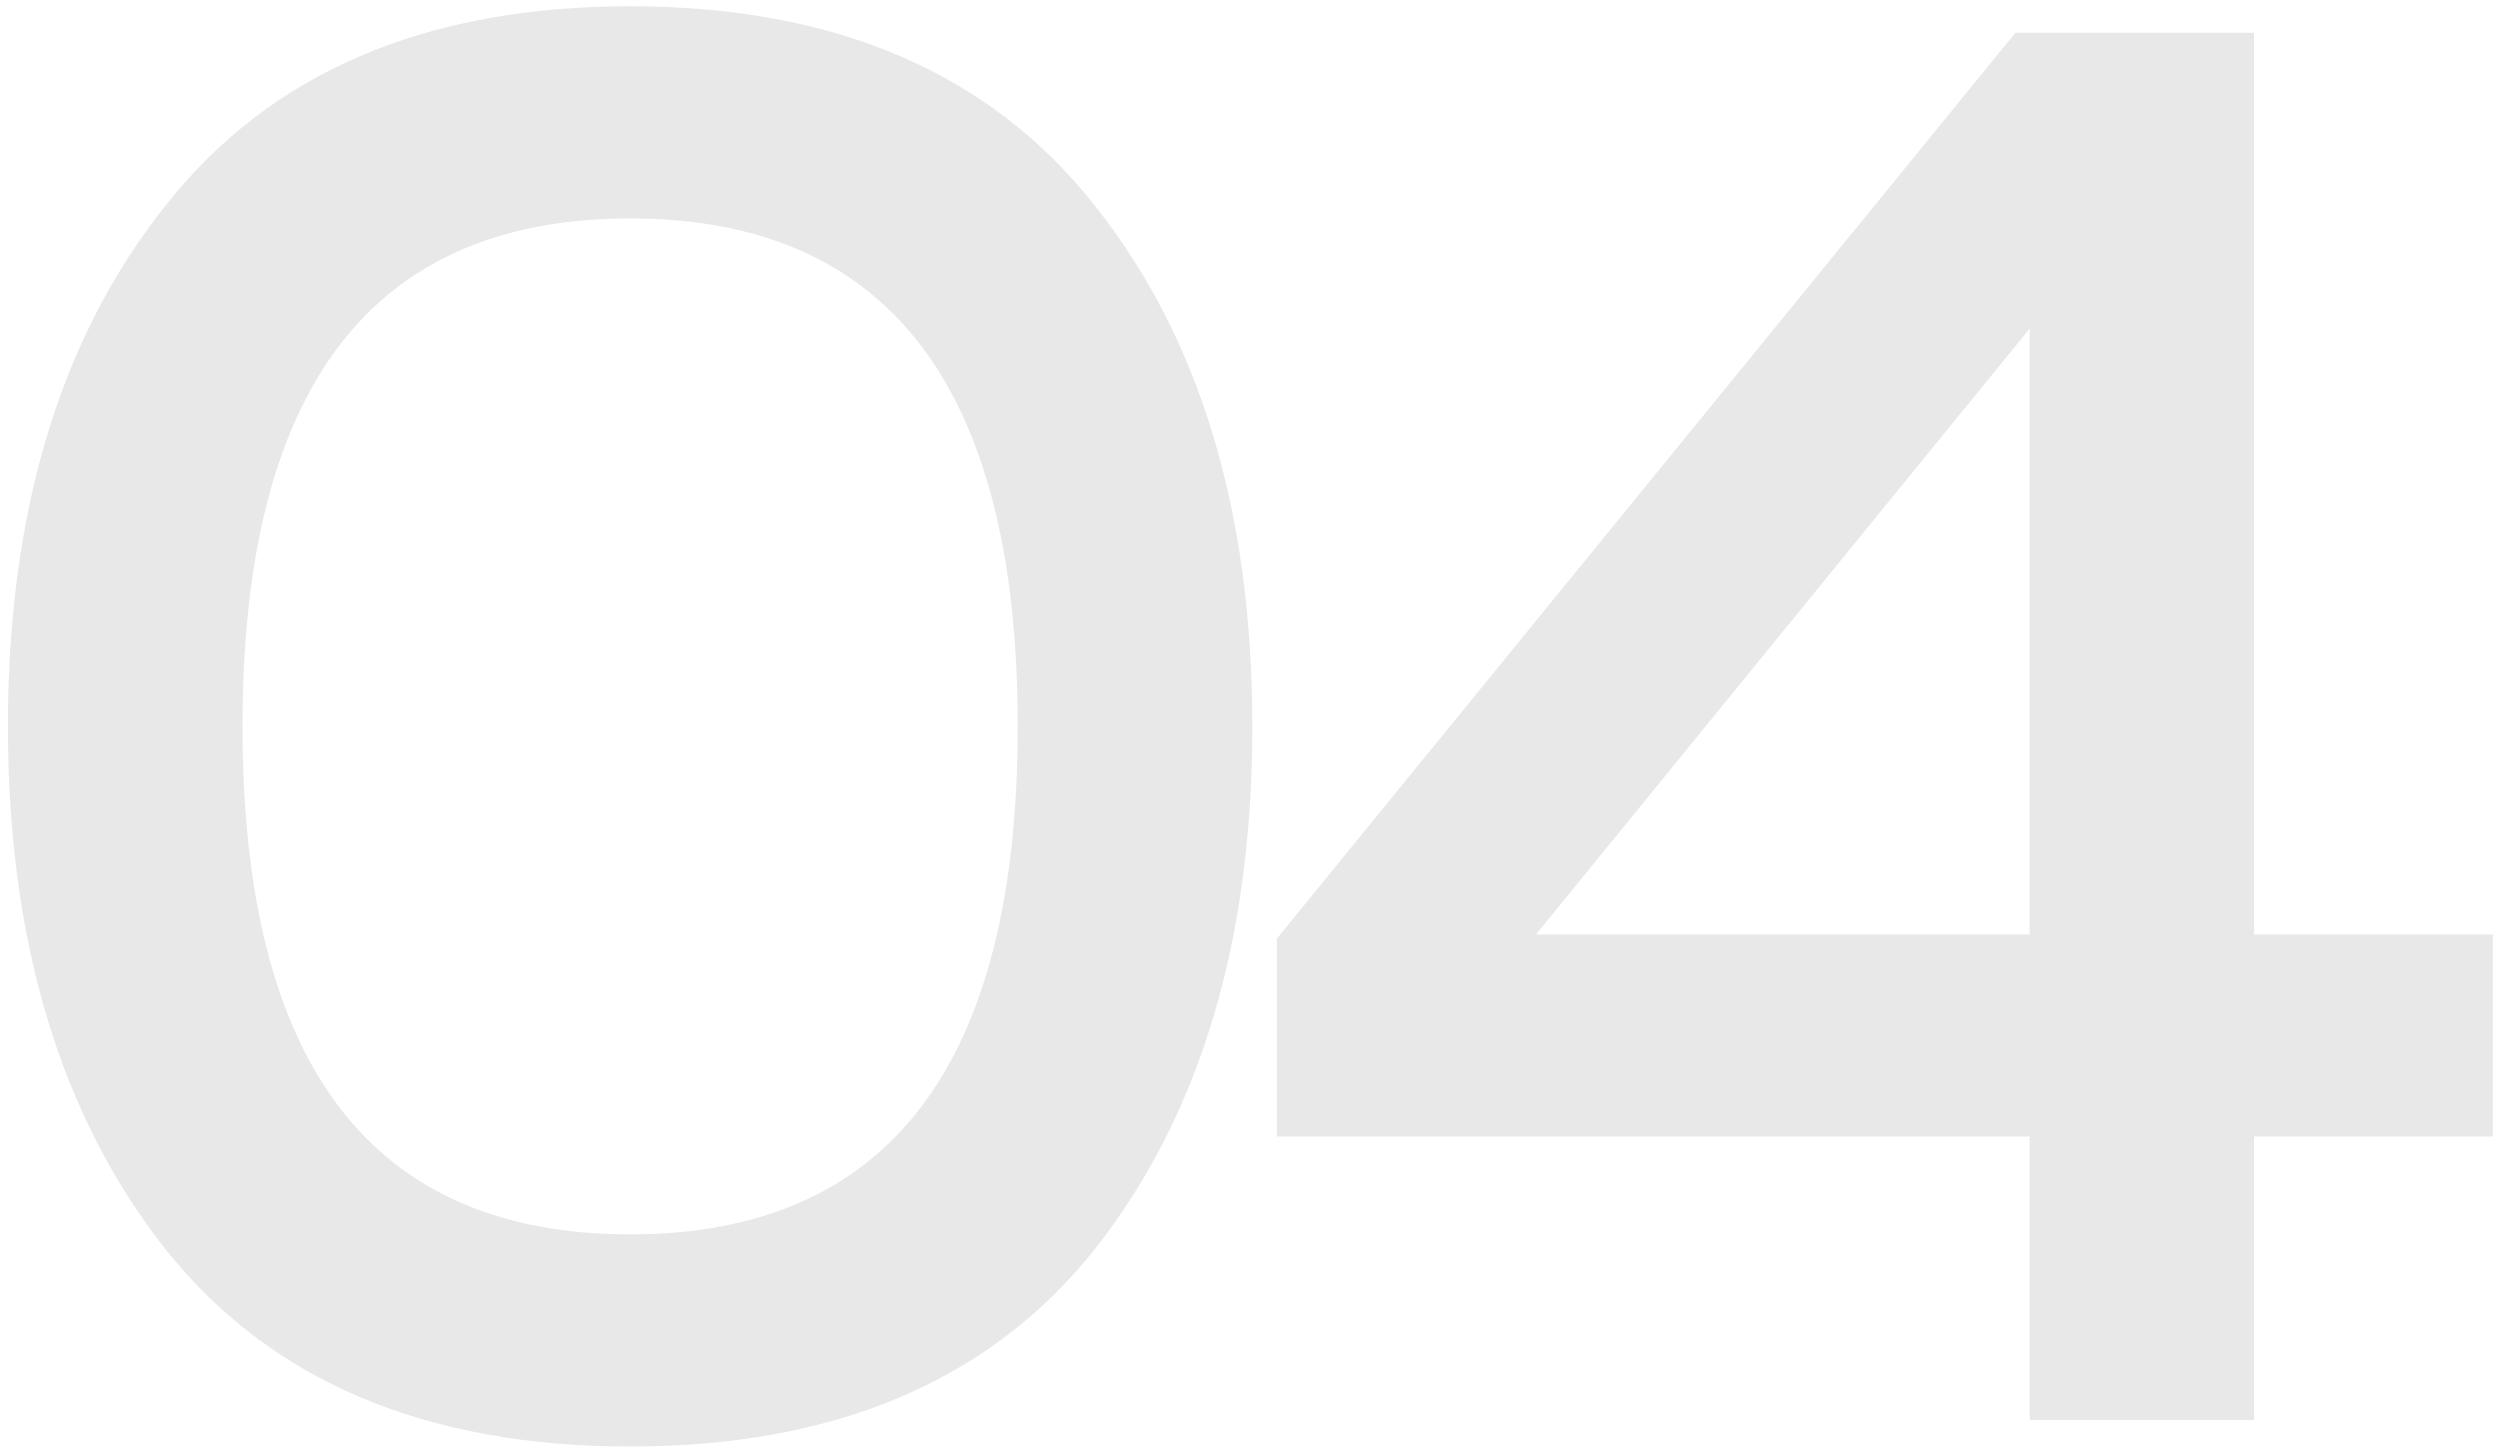 <?xml version="1.0" encoding="UTF-8"?> <svg xmlns="http://www.w3.org/2000/svg" width="250" height="145" viewBox="0 0 250 145" fill="none"> <path opacity="0.1" d="M16.5 124.864C6.028 111.536 0.792 94.128 0.792 72.64C0.792 51.152 6.028 33.812 16.5 20.62C26.972 7.292 42.476 0.628 63.012 0.628C83.548 0.628 99.052 7.292 109.524 20.62C119.996 33.812 125.232 51.152 125.232 72.64C125.232 94.128 119.996 111.536 109.524 124.864C99.052 138.056 83.548 144.652 63.012 144.652C42.476 144.652 26.972 138.056 16.5 124.864ZM63.012 123.436C88.852 123.436 101.772 106.504 101.772 72.64C101.772 38.776 88.852 21.844 63.012 21.844C37.172 21.844 24.252 38.776 24.252 72.64C24.252 106.504 37.172 123.436 63.012 123.436ZM201.539 3.28H225.407V93.448H249.275V113.644H225.407V142H202.967V113.644H127.691V93.856L201.539 3.28ZM202.967 93.448V32.86L153.599 93.448H202.967Z" fill="#18181D"></path> </svg> 